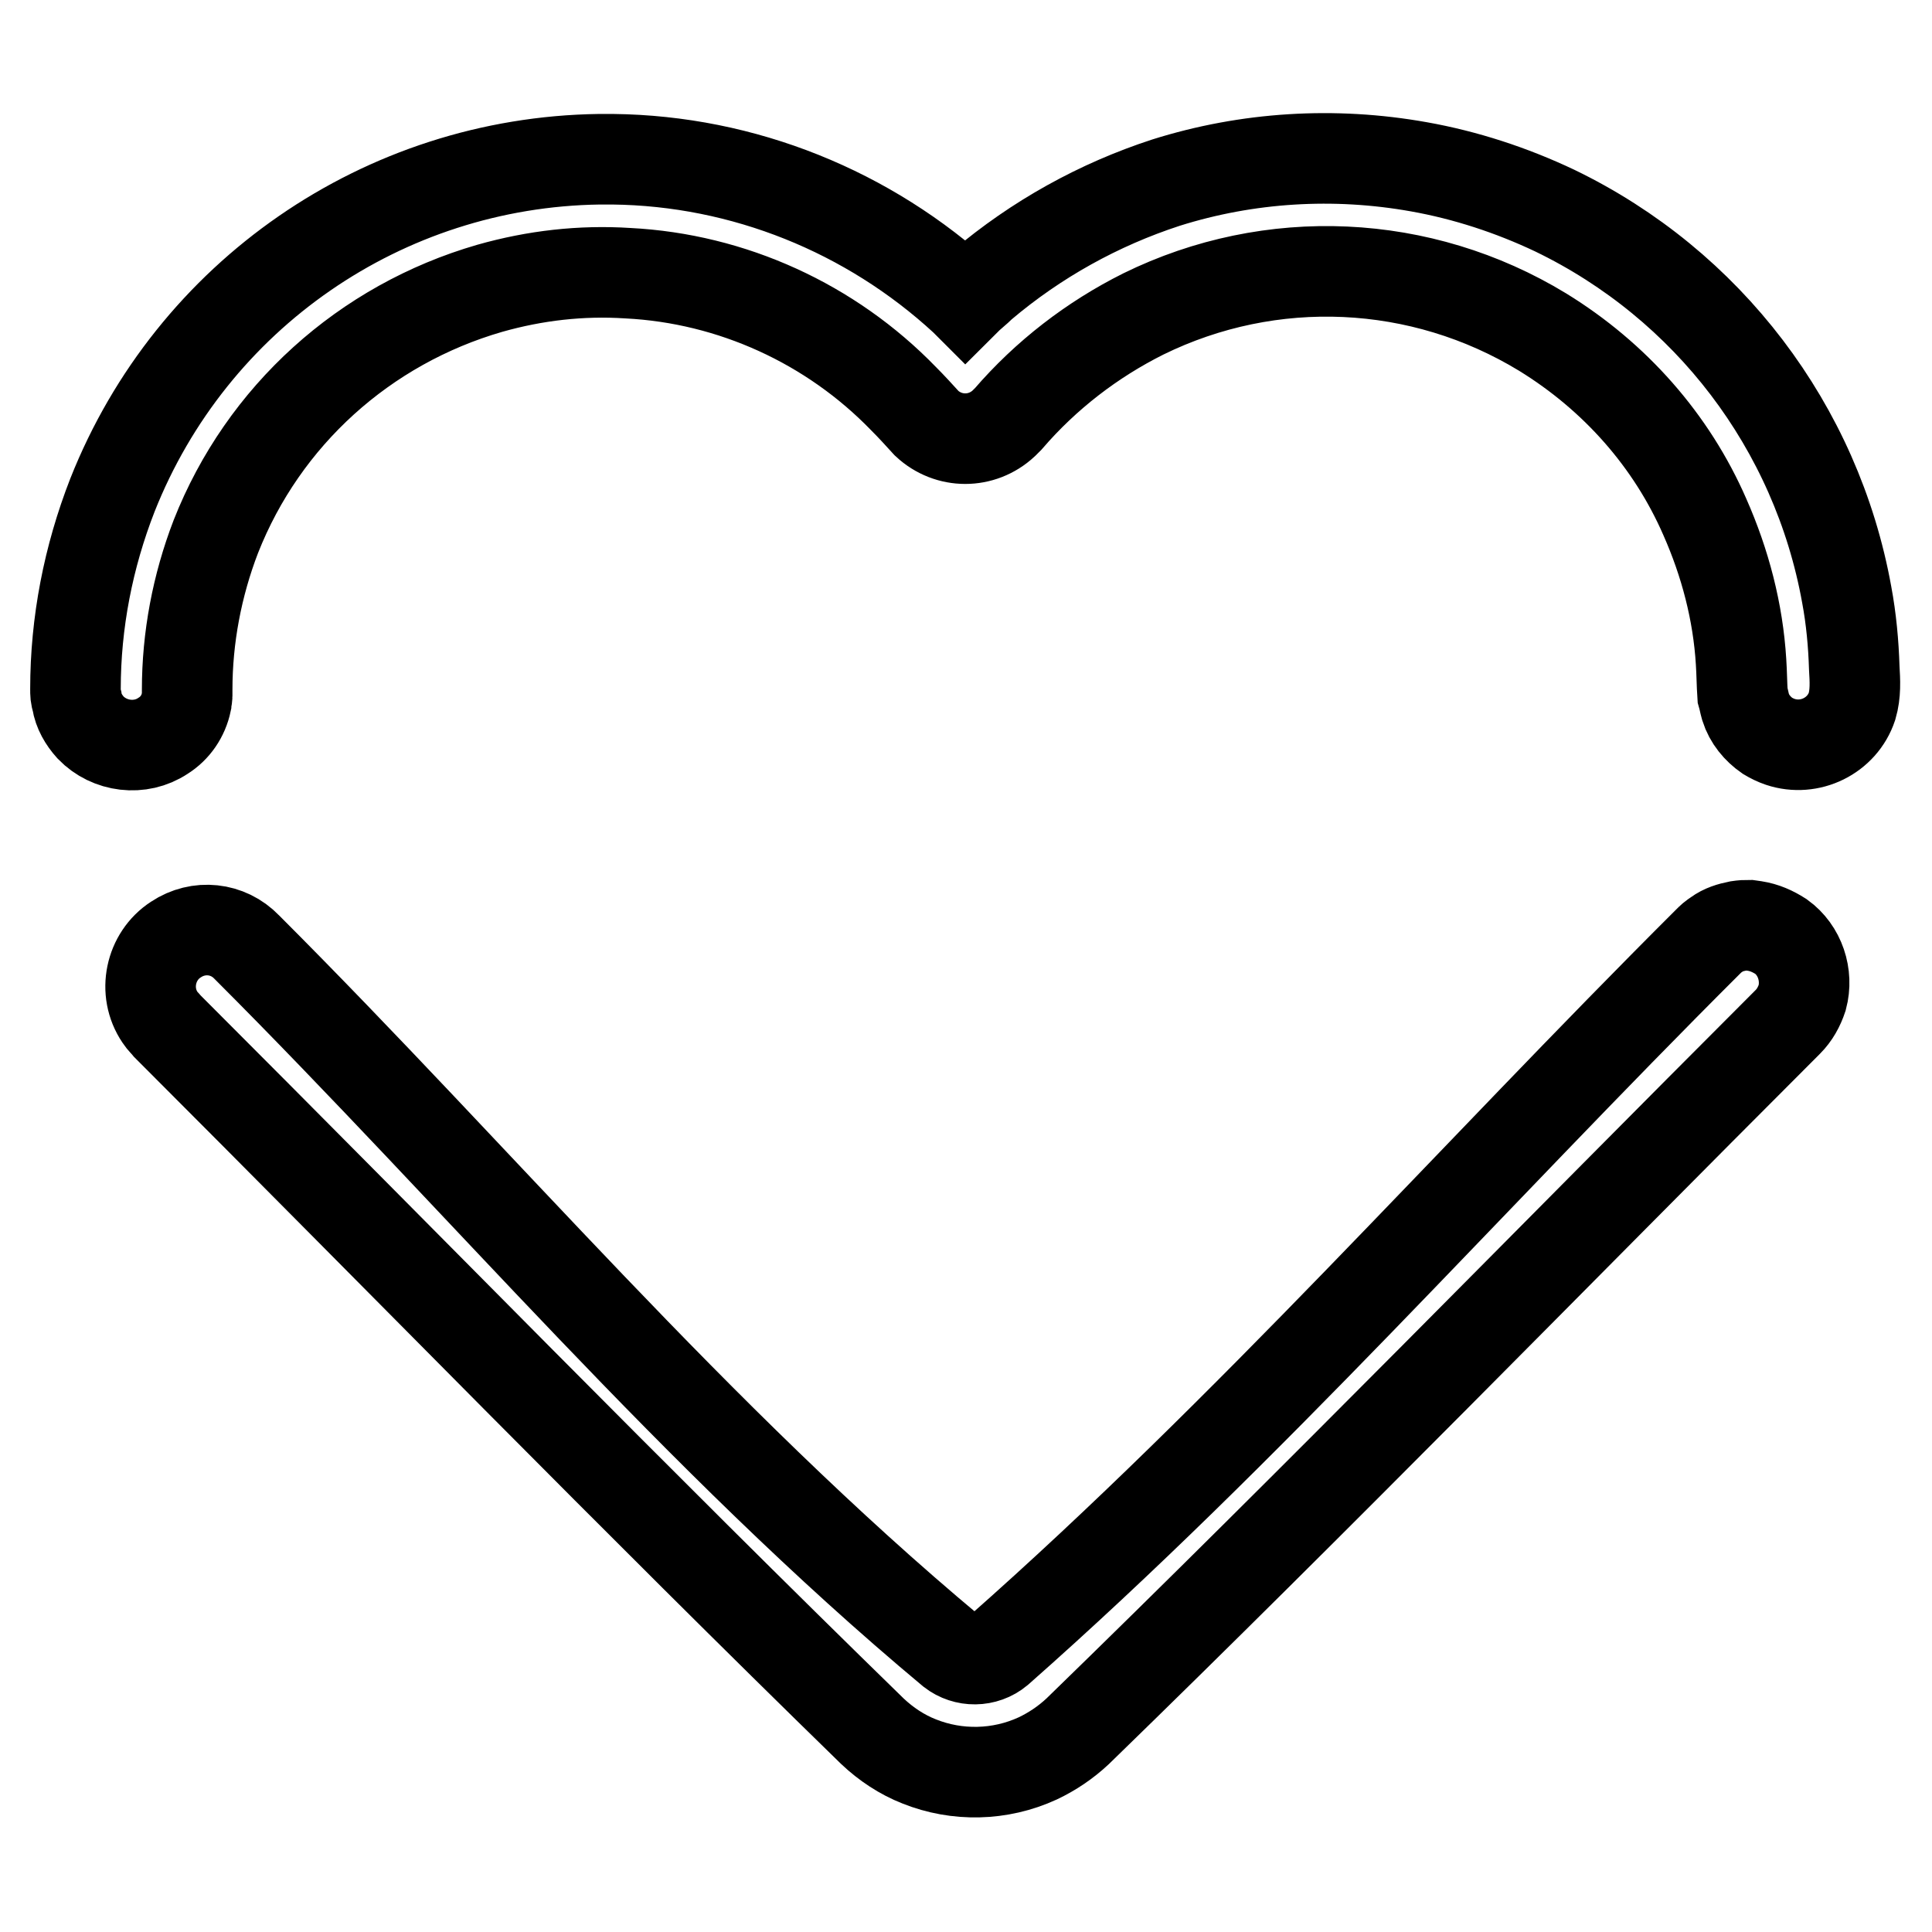 <?xml version="1.0" encoding="utf-8"?>
<!-- Svg Vector Icons : http://www.onlinewebfonts.com/icon -->
<!DOCTYPE svg PUBLIC "-//W3C//DTD SVG 1.1//EN" "http://www.w3.org/Graphics/SVG/1.1/DTD/svg11.dtd">
<svg version="1.1" xmlns="http://www.w3.org/2000/svg" xmlns:xlink="http://www.w3.org/1999/xlink" x="0px" y="0px" viewBox="0 0 256 256" enable-background="new 0 0 256 256" xml:space="preserve">
<g> <path stroke-width="12" fill-opacity="0" stroke="#000000"  d="M232.5,122.7c1.3,0.2,2.4,0.7,3.5,1.4c2.5,1.8,3.6,5.1,2.8,8.1c-0.4,1.2-1,2.3-1.9,3.2 c-31.3,31.3-62.3,63.1-94.1,94c-1.6,1.5-3.4,2.7-5.3,3.6c-5,2.3-10.7,2.4-15.7,0.4c-2.3-0.9-4.4-2.3-6.2-4 c-31.5-30.7-62.2-62.2-93.4-93.4c-0.4-0.5-0.6-0.6-1-1.2c-2.3-3.4-1.3-8.1,2.1-10.3c3-2,6.9-1.6,9.4,1 c31.1,31.1,59.6,65.1,93.4,93.3c1.8,1.4,4.4,1.4,6.2-0.1c33.2-29.3,62.6-62.6,94-93.9c0.5-0.5,0.6-0.6,1.2-1 c0.8-0.6,1.8-0.9,2.8-1.1c0.7-0.1,0.8-0.1,1.5-0.1L232.5,122.7L232.5,122.7z M81.2,21.1c17.3,0.2,33.9,6.9,46.6,18.6l0.1,0.1 c0.7-0.7,1.5-1.3,2.2-2c7.2-6.1,15.5-10.7,24.4-13.6c10.8-3.4,22.3-4.1,33.5-2.1c6.2,1.1,12.3,3.1,18,5.8 c20.3,9.8,34.7,28.7,38.7,50.9c0.6,3.2,0.9,6.5,1,9.7c0.1,1.7,0.2,3.4-0.3,5.1c-1.3,3.9-5.6,6-9.5,4.7c-0.6-0.2-1.2-0.5-1.7-0.8 c-1.3-0.9-2.4-2.2-2.9-3.8c-0.2-0.7-0.2-0.9-0.4-1.6c-0.1-1.5-0.1-2.9-0.2-4.4c-0.4-6.6-2.1-13.1-4.8-19.2 C221.5,58.4,214,49.9,204.4,44c-16.1-9.8-36-10.7-52.9-2.4c-6.8,3.4-12.9,8.1-17.9,13.9l-0.6,0.6c-2.9,2.7-7.3,2.7-10.2,0 c-1-1.1-2-2.2-3.1-3.3c-9.6-9.9-22.7-15.9-36.5-16.6c-6.2-0.4-12.3,0.3-18.3,2c-16.6,4.8-30,16.9-36.3,32.9 c-2.5,6.5-3.8,13.4-3.8,20.3l0,0.8c0,0.3-0.1,0.5-0.1,0.8c-0.4,1.9-1.5,3.5-3.1,4.5c-3,2-7.1,1.5-9.6-1.1c-0.9-1-1.6-2.2-1.8-3.5 C10,92.2,10,92,10,91.3c0-8.8,1.7-17.5,4.9-25.7c10.5-26.5,35.9-44.1,64.5-44.5L81.2,21.1L81.2,21.1z"/></g>
</svg>